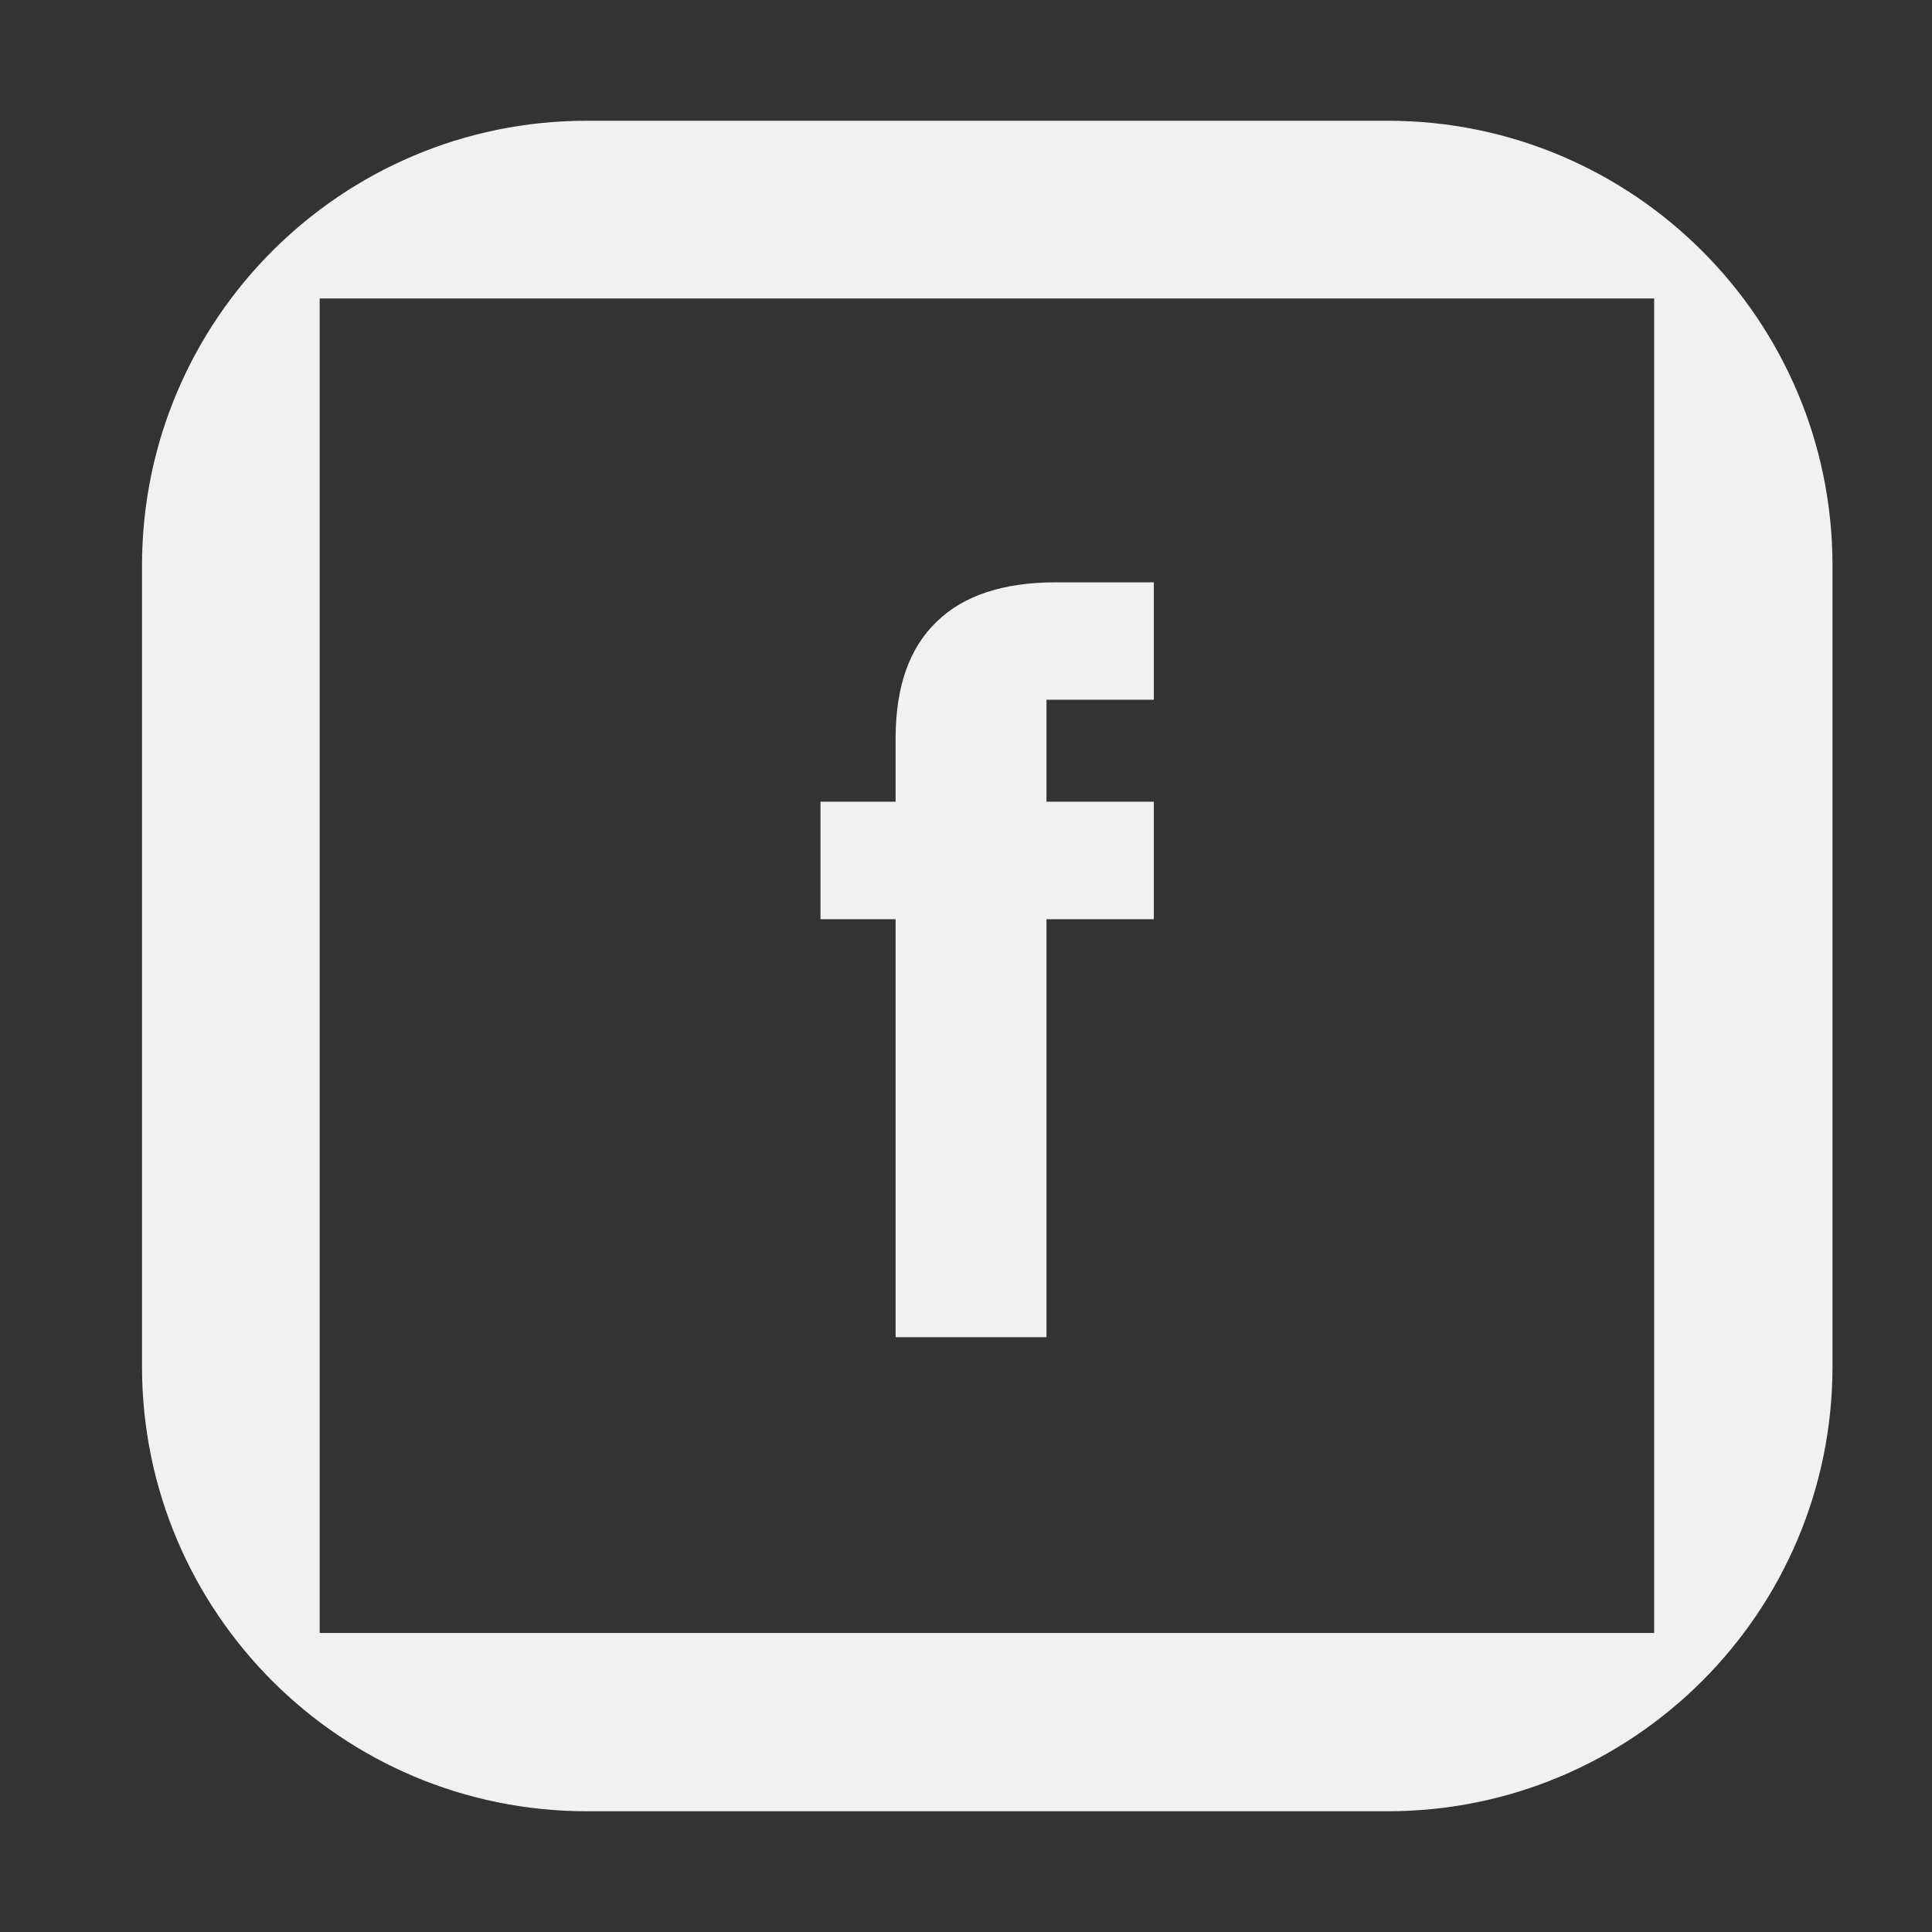 <svg width="32" height="32" viewBox="0 0 32 32" fill="none" xmlns="http://www.w3.org/2000/svg">
<rect x="0" y="0" width="32" height="32" fill="#333333" stroke="none"/>
<g clip-path="url(#clip0_927_6669)">
<path d="M22.984 2H9.719C5.65 2 2.352 5.299 2.352 9.368V22.632C2.352 26.701 5.65 30 9.719 30H22.984C27.053 30 30.352 26.701 30.352 22.632V9.368C30.352 5.299 27.053 2 22.984 2ZM27.408 27.047H5.295V4.943H27.398V27.047H27.408Z" fill="#F1F1F1"/>
<path d="M14.834 15.225H13.59V13.279H14.834V12.232C14.834 11.373 15.061 10.731 15.516 10.296C15.96 9.862 16.622 9.645 17.491 9.645H19.111V11.59H17.333V13.279H19.111V15.225H17.333V22.148H14.834V15.225Z" fill="#F1F1F1"/>
</g>
<defs>
<clipPath id="clip0_927_6669">
<rect width="28" height="28" fill="white" transform="translate(2.352 2)"/>
</clipPath>
</defs>
</svg>
